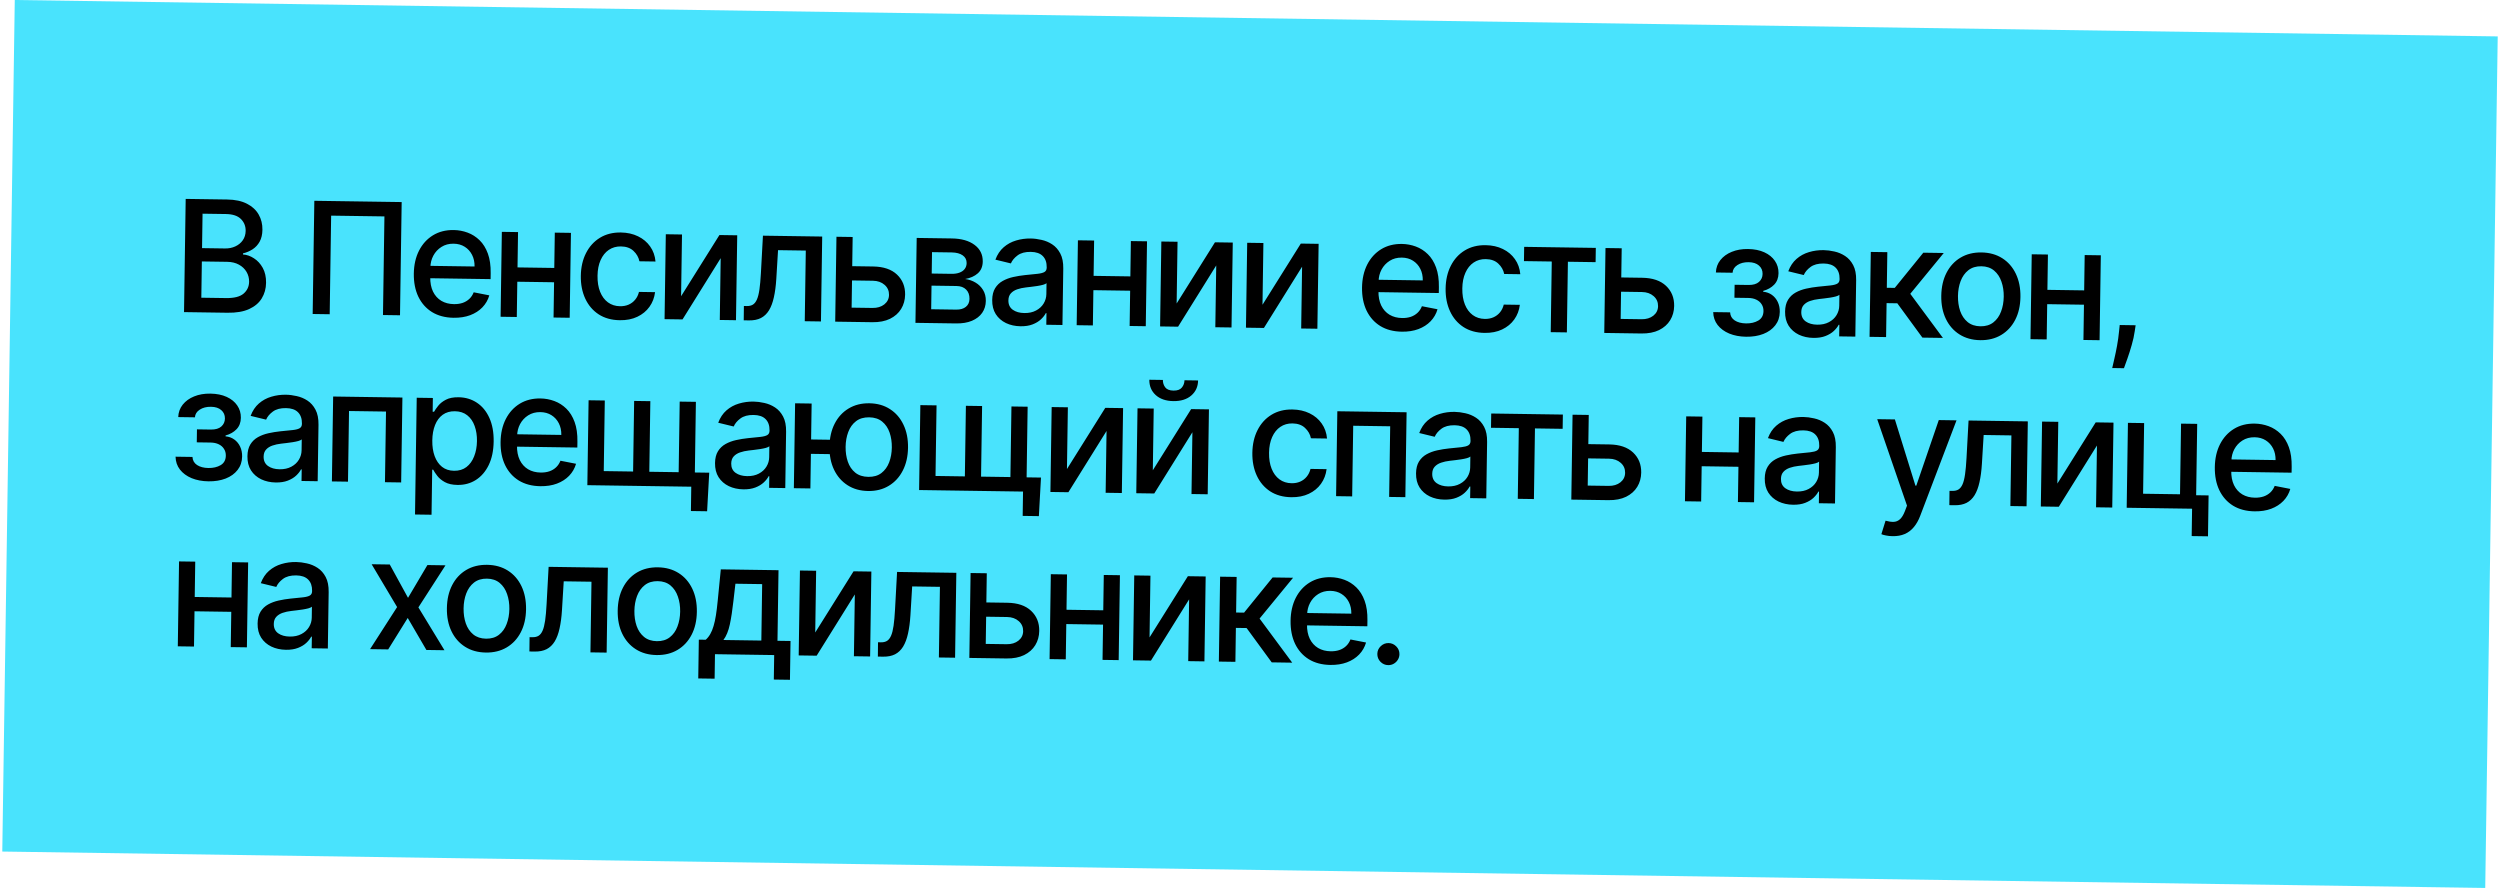 <?xml version="1.0" encoding="UTF-8"?> <svg xmlns="http://www.w3.org/2000/svg" width="359" height="128" viewBox="0 0 359 128" fill="none"> <rect x="2.121" width="356.59" height="122.296" transform="rotate(0.84 2.121 0)" fill="#49E3FD"></rect> <path d="M26.426 44.819L26.665 28.562L32.618 28.649C33.772 28.666 34.724 28.871 35.475 29.263C36.227 29.65 36.785 30.169 37.152 30.82C37.518 31.466 37.695 32.191 37.684 32.995C37.674 33.672 37.541 34.242 37.285 34.704C37.03 35.161 36.691 35.527 36.269 35.801C35.852 36.07 35.394 36.264 34.895 36.384L34.892 36.543C35.432 36.577 35.956 36.76 36.464 37.09C36.978 37.415 37.4 37.874 37.73 38.466C38.06 39.059 38.219 39.776 38.207 40.617C38.195 41.448 37.988 42.191 37.587 42.847C37.191 43.497 36.585 44.01 35.77 44.384C34.955 44.754 33.917 44.929 32.658 44.91L26.426 44.819ZM28.91 42.751L32.45 42.803C33.625 42.821 34.47 42.605 34.985 42.158C35.499 41.71 35.762 41.145 35.772 40.462C35.779 39.949 35.657 39.476 35.404 39.044C35.15 38.611 34.785 38.264 34.307 38.003C33.835 37.742 33.27 37.607 32.614 37.597L28.986 37.544L28.91 42.751ZM29.014 35.631L32.301 35.679C32.851 35.687 33.347 35.589 33.79 35.383C34.237 35.178 34.594 34.887 34.859 34.51C35.129 34.127 35.268 33.674 35.276 33.15C35.285 32.478 35.058 31.911 34.594 31.449C34.13 30.987 33.41 30.749 32.437 30.735L29.087 30.686L29.014 35.631ZM57.68 29.017L57.441 45.274L54.996 45.238L55.204 31.077L47.552 30.965L47.344 45.126L44.899 45.09L45.138 28.833L57.68 29.017ZM65.135 45.633C63.934 45.615 62.903 45.343 62.043 44.817C61.188 44.286 60.531 43.549 60.074 42.605C59.622 41.656 59.406 40.55 59.424 39.285C59.443 38.036 59.691 36.938 60.171 35.993C60.656 35.047 61.323 34.313 62.172 33.791C63.027 33.269 64.021 33.016 65.153 33.033C65.841 33.043 66.506 33.166 67.148 33.404C67.791 33.641 68.365 34.006 68.871 34.501C69.377 34.995 69.773 35.633 70.058 36.416C70.343 37.193 70.477 38.134 70.461 39.24L70.449 40.082L60.756 39.939L60.782 38.161L68.149 38.269C68.158 37.645 68.039 37.09 67.792 36.605C67.545 36.114 67.194 35.725 66.737 35.438C66.287 35.151 65.754 35.003 65.14 34.994C64.473 34.984 63.889 35.139 63.387 35.46C62.89 35.776 62.502 36.194 62.225 36.714C61.953 37.228 61.812 37.79 61.803 38.399L61.783 39.788C61.771 40.603 61.904 41.298 62.181 41.874C62.464 42.45 62.862 42.892 63.376 43.201C63.891 43.505 64.494 43.662 65.188 43.673C65.637 43.679 66.049 43.622 66.421 43.5C66.793 43.373 67.116 43.182 67.39 42.927C67.664 42.671 67.875 42.354 68.023 41.975L70.264 42.413C70.074 43.072 69.743 43.647 69.27 44.137C68.802 44.623 68.217 44.998 67.514 45.263C66.817 45.523 66.024 45.646 65.135 45.633ZM80.253 38.487L80.223 40.543L73.619 40.446L73.649 38.39L80.253 38.487ZM74.39 33.327L74.211 45.52L71.885 45.486L72.064 33.293L74.39 33.327ZM81.987 33.439L81.808 45.631L79.49 45.597L79.669 33.405L81.987 33.439ZM88.998 45.983C87.818 45.966 86.805 45.684 85.961 45.136C85.123 44.584 84.483 43.831 84.041 42.877C83.6 41.923 83.388 40.835 83.406 39.613C83.424 38.374 83.673 37.285 84.153 36.345C84.633 35.399 85.3 34.665 86.154 34.143C87.009 33.621 88.01 33.368 89.159 33.385C90.085 33.399 90.908 33.583 91.628 33.937C92.348 34.287 92.926 34.772 93.361 35.392C93.802 36.012 94.059 36.733 94.131 37.555L91.821 37.521C91.703 36.948 91.419 36.451 90.97 36.032C90.526 35.612 89.926 35.397 89.169 35.386C88.508 35.376 87.925 35.542 87.423 35.884C86.926 36.221 86.535 36.708 86.25 37.344C85.966 37.975 85.817 38.724 85.805 39.592C85.791 40.481 85.915 41.251 86.175 41.9C86.436 42.55 86.81 43.056 87.297 43.417C87.789 43.779 88.371 43.965 89.043 43.975C89.493 43.981 89.902 43.905 90.269 43.747C90.642 43.583 90.955 43.347 91.209 43.038C91.467 42.73 91.65 42.356 91.757 41.919L94.067 41.953C93.971 42.74 93.704 43.44 93.266 44.053C92.828 44.666 92.247 45.144 91.522 45.488C90.802 45.832 89.961 45.997 88.998 45.983ZM97.805 42.539L103.309 33.751L105.865 33.789L105.687 45.982L103.361 45.947L103.491 37.073L98.011 45.869L95.431 45.831L95.61 33.638L97.935 33.673L97.805 42.539ZM106.799 45.998L106.822 43.942L107.258 43.948C107.597 43.953 107.881 43.886 108.111 43.746C108.346 43.602 108.54 43.356 108.693 43.009C108.847 42.661 108.967 42.182 109.056 41.569C109.144 40.951 109.214 40.174 109.265 39.238L109.558 33.843L118.068 33.968L117.889 46.161L115.563 46.127L115.712 35.982L111.727 35.923L111.476 40.064C111.413 41.069 111.297 41.946 111.127 42.695C110.963 43.444 110.729 44.068 110.425 44.566C110.121 45.059 109.735 45.427 109.266 45.669C108.796 45.906 108.228 46.019 107.562 46.009L106.799 45.998ZM121.84 38.215L125.38 38.267C126.873 38.289 128.015 38.676 128.809 39.429C129.603 40.182 129.991 41.143 129.974 42.312C129.962 43.075 129.772 43.757 129.404 44.361C129.035 44.964 128.501 45.438 127.803 45.782C127.104 46.121 126.258 46.283 125.263 46.269L119.936 46.191L120.115 33.998L122.441 34.032L122.292 44.177L125.293 44.221C125.976 44.231 126.539 44.062 126.984 43.714C127.428 43.36 127.654 42.906 127.663 42.35C127.671 41.763 127.459 41.281 127.025 40.904C126.591 40.521 126.033 40.325 125.35 40.315L121.81 40.263L121.84 38.215ZM131.458 46.36L131.637 34.167L136.693 34.241C138.069 34.261 139.155 34.571 139.951 35.17C140.747 35.764 141.137 36.561 141.123 37.561C141.112 38.276 140.876 38.839 140.415 39.25C139.954 39.661 139.346 39.933 138.593 40.065C139.137 40.136 139.635 40.308 140.086 40.579C140.537 40.845 140.897 41.2 141.166 41.643C141.44 42.086 141.573 42.612 141.564 43.221C141.554 43.867 141.379 44.436 141.038 44.928C140.698 45.415 140.208 45.795 139.569 46.066C138.935 46.332 138.174 46.458 137.285 46.445L131.458 46.36ZM133.718 44.408L137.314 44.461C137.901 44.469 138.363 44.336 138.701 44.06C139.039 43.785 139.211 43.406 139.218 42.924C139.226 42.358 139.066 41.911 138.737 41.584C138.409 41.251 137.951 41.08 137.363 41.071L133.767 41.018L133.718 44.408ZM133.793 39.28L136.643 39.322C137.087 39.328 137.469 39.27 137.789 39.148C138.113 39.026 138.362 38.849 138.535 38.619C138.713 38.383 138.804 38.104 138.809 37.782C138.816 37.31 138.628 36.94 138.246 36.67C137.863 36.399 137.336 36.259 136.664 36.249L133.838 36.208L133.793 39.28ZM146.546 46.851C145.773 46.84 145.077 46.687 144.456 46.392C143.836 46.091 143.348 45.663 142.991 45.108C142.639 44.552 142.469 43.875 142.48 43.075C142.491 42.388 142.631 41.823 142.902 41.383C143.173 40.942 143.536 40.595 143.989 40.343C144.443 40.09 144.949 39.901 145.506 39.777C146.064 39.653 146.632 39.561 147.209 39.501C147.941 39.427 148.535 39.367 148.99 39.32C149.446 39.269 149.779 39.181 149.987 39.057C150.195 38.933 150.301 38.728 150.305 38.442L150.306 38.387C150.316 37.694 150.129 37.154 149.743 36.767C149.362 36.38 148.788 36.181 148.02 36.17C147.221 36.158 146.589 36.326 146.123 36.674C145.663 37.017 145.343 37.401 145.162 37.827L142.939 37.286C143.214 36.549 143.609 35.957 144.124 35.509C144.644 35.056 145.239 34.732 145.909 34.535C146.579 34.333 147.281 34.238 148.017 34.248C148.504 34.255 149.019 34.321 149.562 34.446C150.111 34.565 150.621 34.779 151.093 35.087C151.57 35.396 151.958 35.833 152.257 36.399C152.556 36.959 152.699 37.684 152.685 38.573L152.567 46.669L150.249 46.635L150.273 44.968L150.178 44.967C150.02 45.272 149.785 45.57 149.474 45.862C149.163 46.154 148.765 46.394 148.281 46.583C147.796 46.771 147.218 46.861 146.546 46.851ZM147.09 44.953C147.746 44.963 148.309 44.842 148.778 44.589C149.253 44.337 149.615 44.003 149.865 43.589C150.12 43.169 150.251 42.718 150.258 42.237L150.281 40.665C150.195 40.748 150.03 40.825 149.785 40.896C149.546 40.961 149.273 41.018 148.965 41.067C148.657 41.11 148.358 41.15 148.066 41.188C147.774 41.221 147.53 41.249 147.334 41.273C146.873 41.324 146.451 41.416 146.068 41.548C145.69 41.68 145.385 41.874 145.154 42.13C144.928 42.381 144.812 42.718 144.806 43.141C144.797 43.729 145.008 44.176 145.437 44.484C145.867 44.787 146.418 44.944 147.09 44.953ZM162.978 39.7L162.948 41.756L156.344 41.659L156.374 39.603L162.978 39.7ZM157.115 34.541L156.936 46.733L154.61 46.699L154.789 34.507L157.115 34.541ZM164.712 34.652L164.533 46.845L162.215 46.811L162.394 34.618L164.712 34.652ZM168.965 43.583L174.469 34.795L177.025 34.833L176.846 47.025L174.52 46.991L174.651 38.117L169.17 46.913L166.59 46.875L166.769 34.682L169.095 34.716L168.965 43.583ZM181.294 43.764L186.798 34.976L189.354 35.014L189.175 47.206L186.85 47.172L186.98 38.297L181.499 47.094L178.92 47.056L179.098 34.863L181.424 34.897L181.294 43.764ZM201.298 47.63C200.097 47.613 199.066 47.341 198.206 46.815C197.351 46.283 196.695 45.546 196.237 44.602C195.786 43.654 195.569 42.547 195.588 41.282C195.606 40.033 195.855 38.936 196.334 37.99C196.819 37.044 197.487 36.311 198.336 35.788C199.19 35.266 200.184 35.014 201.316 35.03C202.004 35.04 202.669 35.164 203.312 35.401C203.954 35.638 204.528 36.004 205.034 36.498C205.541 36.992 205.936 37.631 206.221 38.413C206.506 39.19 206.641 40.132 206.624 41.237L206.612 42.079L196.92 41.937L196.946 40.159L204.312 40.267C204.321 39.642 204.202 39.087 203.956 38.602C203.709 38.111 203.357 37.723 202.901 37.435C202.45 37.148 201.917 37 201.304 36.991C200.637 36.981 200.052 37.137 199.55 37.458C199.053 37.773 198.666 38.191 198.388 38.711C198.116 39.226 197.975 39.787 197.967 40.396L197.946 41.785C197.934 42.6 198.067 43.295 198.344 43.871C198.627 44.447 199.025 44.889 199.54 45.199C200.054 45.503 200.658 45.66 201.351 45.67C201.801 45.676 202.212 45.619 202.584 45.498C202.956 45.371 203.279 45.179 203.553 44.924C203.827 44.669 204.038 44.352 204.186 43.973L206.427 44.41C206.237 45.069 205.906 45.644 205.433 46.135C204.965 46.62 204.38 46.995 203.678 47.26C202.98 47.52 202.187 47.643 201.298 47.63ZM213.181 47.805C212.001 47.787 210.989 47.505 210.145 46.958C209.306 46.406 208.666 45.653 208.225 44.699C207.783 43.745 207.572 42.657 207.59 41.434C207.608 40.196 207.857 39.107 208.336 38.166C208.816 37.22 209.483 36.486 210.338 35.965C211.192 35.442 212.194 35.19 213.342 35.207C214.268 35.22 215.091 35.404 215.811 35.759C216.531 36.108 217.109 36.593 217.544 37.214C217.985 37.834 218.242 38.555 218.315 39.377L216.005 39.343C215.886 38.769 215.602 38.273 215.153 37.853C214.709 37.434 214.109 37.219 213.352 37.208C212.691 37.198 212.109 37.364 211.606 37.706C211.109 38.043 210.718 38.529 210.434 39.166C210.149 39.797 210 40.546 209.988 41.414C209.975 42.303 210.098 43.072 210.359 43.722C210.619 44.371 210.993 44.877 211.48 45.239C211.972 45.601 212.554 45.787 213.226 45.797C213.676 45.803 214.085 45.727 214.452 45.568C214.825 45.404 215.138 45.168 215.392 44.86C215.65 44.551 215.833 44.178 215.94 43.74L218.25 43.774C218.154 44.561 217.887 45.261 217.449 45.874C217.011 46.487 216.43 46.966 215.705 47.31C214.986 47.654 214.144 47.819 213.181 47.805ZM218.84 37.495L218.87 35.447L229.158 35.597L229.128 37.645L225.151 37.587L225.002 47.732L222.684 47.698L222.833 37.553L218.84 37.495ZM232.275 39.835L235.815 39.887C237.308 39.909 238.451 40.296 239.244 41.049C240.038 41.802 240.426 42.763 240.409 43.932C240.397 44.694 240.207 45.377 239.839 45.98C239.47 46.584 238.936 47.058 238.238 47.402C237.539 47.741 236.693 47.903 235.698 47.889L230.372 47.811L230.55 35.618L232.876 35.652L232.727 45.797L235.728 45.841C236.411 45.851 236.974 45.682 237.419 45.334C237.863 44.98 238.089 44.526 238.098 43.97C238.106 43.383 237.894 42.9 237.46 42.523C237.026 42.141 236.468 41.945 235.785 41.935L232.245 41.883L232.275 39.835ZM246.016 44.817L248.445 44.852C248.47 45.35 248.689 45.737 249.103 46.013C249.522 46.289 250.068 46.432 250.74 46.442C251.423 46.452 252.007 46.315 252.493 46.031C252.979 45.742 253.226 45.288 253.236 44.668C253.241 44.298 253.153 43.974 252.972 43.696C252.796 43.413 252.543 43.192 252.211 43.034C251.886 42.875 251.498 42.793 251.048 42.786L249.063 42.757L249.091 40.892L251.075 40.921C251.747 40.931 252.252 40.785 252.59 40.483C252.928 40.181 253.101 39.799 253.107 39.339C253.115 38.842 252.94 38.439 252.585 38.132C252.235 37.82 251.742 37.66 251.107 37.65C250.462 37.641 249.923 37.778 249.49 38.063C249.057 38.343 248.826 38.71 248.799 39.165L246.401 39.13C246.427 38.447 246.642 37.852 247.047 37.345C247.457 36.832 248.002 36.438 248.684 36.162C249.371 35.881 250.148 35.746 251.016 35.759C251.921 35.773 252.702 35.93 253.359 36.23C254.017 36.531 254.521 36.941 254.874 37.459C255.231 37.978 255.405 38.571 255.395 39.238C255.386 39.91 255.176 40.457 254.768 40.88C254.365 41.297 253.842 41.594 253.199 41.77L253.197 41.897C253.667 41.935 254.083 42.085 254.445 42.344C254.806 42.603 255.087 42.944 255.287 43.365C255.487 43.786 255.584 44.261 255.576 44.79C255.565 45.536 255.349 46.179 254.928 46.718C254.513 47.257 253.94 47.669 253.211 47.955C252.487 48.236 251.662 48.369 250.736 48.355C249.836 48.342 249.031 48.19 248.321 47.899C247.616 47.603 247.058 47.193 246.648 46.668C246.243 46.143 246.032 45.526 246.016 44.817ZM260.404 48.521C259.631 48.51 258.935 48.357 258.314 48.062C257.694 47.761 257.206 47.334 256.848 46.778C256.497 46.222 256.327 45.545 256.338 44.746C256.348 44.058 256.489 43.493 256.76 43.053C257.031 42.612 257.394 42.265 257.847 42.013C258.301 41.76 258.807 41.572 259.364 41.447C259.922 41.323 260.489 41.231 261.067 41.171C261.799 41.097 262.393 41.037 262.848 40.99C263.304 40.939 263.637 40.851 263.845 40.727C264.053 40.603 264.159 40.398 264.163 40.112L264.164 40.057C264.174 39.364 263.987 38.824 263.6 38.437C263.22 38.05 262.646 37.851 261.878 37.84C261.079 37.828 260.447 37.996 259.981 38.344C259.521 38.687 259.201 39.071 259.02 39.497L256.796 38.956C257.072 38.219 257.467 37.627 257.982 37.179C258.502 36.727 259.097 36.402 259.767 36.205C260.436 36.003 261.139 35.908 261.875 35.919C262.362 35.926 262.877 35.992 263.42 36.116C263.969 36.235 264.479 36.449 264.951 36.758C265.428 37.066 265.816 37.503 266.115 38.069C266.414 38.629 266.556 39.354 266.543 40.243L266.425 48.339L264.107 48.305L264.131 46.639L264.036 46.637C263.878 46.942 263.643 47.24 263.332 47.532C263.021 47.824 262.623 48.064 262.139 48.253C261.654 48.441 261.076 48.531 260.404 48.521ZM260.948 46.623C261.604 46.633 262.167 46.512 262.636 46.259C263.111 46.007 263.473 45.673 263.723 45.259C263.978 44.839 264.109 44.389 264.116 43.907L264.139 42.335C264.053 42.419 263.888 42.496 263.643 42.566C263.404 42.632 263.131 42.688 262.823 42.737C262.515 42.78 262.216 42.821 261.924 42.859C261.632 42.891 261.388 42.919 261.192 42.943C260.731 42.995 260.309 43.086 259.926 43.218C259.548 43.35 259.243 43.544 259.012 43.8C258.786 44.051 258.67 44.388 258.664 44.812C258.655 45.399 258.866 45.847 259.295 46.155C259.725 46.457 260.276 46.614 260.948 46.623ZM268.468 48.369L268.647 36.177L271.021 36.212L270.946 41.324L272.089 41.34L276.188 36.287L279.125 36.33L274.315 42.191L279.002 48.524L276.057 48.481L272.453 43.553L270.913 43.53L270.842 48.404L268.468 48.369ZM284.358 48.849C283.215 48.832 282.221 48.555 281.377 48.019C280.533 47.483 279.882 46.74 279.425 45.791C278.968 44.842 278.748 43.738 278.767 42.478C278.785 41.214 279.037 40.111 279.522 39.171C280.007 38.23 280.679 37.504 281.539 36.993C282.398 36.482 283.4 36.234 284.543 36.251C285.686 36.268 286.68 36.544 287.524 37.081C288.368 37.617 289.019 38.362 289.476 39.317C289.933 40.271 290.152 41.38 290.134 42.645C290.115 43.905 289.864 45.002 289.379 45.937C288.894 46.872 288.222 47.595 287.362 48.107C286.503 48.618 285.501 48.865 284.358 48.849ZM284.395 46.856C285.136 46.867 285.753 46.68 286.246 46.296C286.738 45.911 287.106 45.395 287.348 44.748C287.596 44.101 287.725 43.385 287.737 42.602C287.748 41.824 287.64 41.108 287.411 40.453C287.188 39.794 286.836 39.262 286.355 38.858C285.874 38.454 285.263 38.246 284.522 38.236C283.776 38.225 283.153 38.414 282.656 38.804C282.163 39.194 281.793 39.715 281.545 40.367C281.302 41.015 281.176 41.728 281.164 42.506C281.153 43.289 281.259 44.008 281.482 44.662C281.71 45.316 282.065 45.843 282.546 46.242C283.033 46.641 283.649 46.845 284.395 46.856ZM299.945 41.709L299.915 43.765L293.31 43.668L293.34 41.612L299.945 41.709ZM294.082 36.55L293.903 48.742L291.577 48.708L291.756 36.516L294.082 36.55ZM301.678 36.661L301.499 48.854L299.182 48.82L299.36 36.627L301.678 36.661ZM306.677 46.707L306.546 47.57C306.457 48.204 306.312 48.864 306.112 49.549C305.916 50.239 305.714 50.88 305.504 51.469C305.299 52.059 305.131 52.528 304.999 52.875L303.316 52.85C303.39 52.523 303.492 52.08 303.621 51.521C303.751 50.967 303.88 50.347 304.006 49.661C304.133 48.975 304.23 48.275 304.299 47.561L304.391 46.673L306.677 46.707ZM25.209 65.58L27.638 65.616C27.662 66.114 27.881 66.501 28.296 66.777C28.715 67.053 29.261 67.196 29.933 67.206C30.615 67.216 31.2 67.079 31.686 66.795C32.172 66.505 32.419 66.051 32.428 65.432C32.434 65.062 32.346 64.737 32.164 64.46C31.989 64.176 31.735 63.956 31.404 63.797C31.078 63.639 30.69 63.557 30.241 63.55L28.256 63.521L28.283 61.655L30.268 61.684C30.94 61.694 31.445 61.548 31.783 61.246C32.121 60.944 32.293 60.563 32.3 60.103C32.307 59.605 32.133 59.203 31.778 58.896C31.427 58.584 30.935 58.423 30.3 58.414C29.654 58.404 29.115 58.542 28.682 58.827C28.249 59.106 28.019 59.473 27.991 59.928L25.594 59.893C25.62 59.211 25.835 58.616 26.239 58.108C26.649 57.596 27.195 57.201 27.876 56.925C28.563 56.644 29.341 56.51 30.209 56.523C31.113 56.536 31.895 56.693 32.552 56.994C33.209 57.295 33.714 57.704 34.066 58.223C34.424 58.742 34.598 59.334 34.588 60.001C34.578 60.673 34.369 61.221 33.96 61.643C33.557 62.061 33.034 62.358 32.391 62.533L32.389 62.66C32.86 62.699 33.276 62.848 33.637 63.108C33.999 63.367 34.279 63.707 34.48 64.128C34.68 64.549 34.776 65.025 34.769 65.554C34.758 66.3 34.542 66.942 34.121 67.481C33.705 68.021 33.133 68.433 32.404 68.719C31.68 68.999 30.855 69.133 29.928 69.119C29.029 69.106 28.224 68.954 27.514 68.663C26.809 68.367 26.251 67.956 25.84 67.431C25.435 66.907 25.225 66.29 25.209 65.58ZM39.596 69.285C38.824 69.273 38.127 69.12 37.507 68.825C36.887 68.525 36.398 68.097 36.041 67.541C35.689 66.986 35.519 66.308 35.531 65.509C35.541 64.821 35.682 64.257 35.953 63.816C36.224 63.376 36.586 63.029 37.04 62.776C37.493 62.524 37.999 62.335 38.557 62.211C39.114 62.087 39.682 61.995 40.26 61.934C40.991 61.86 41.585 61.8 42.041 61.754C42.497 61.703 42.829 61.615 43.037 61.491C43.245 61.367 43.352 61.162 43.356 60.876L43.357 60.821C43.367 60.127 43.179 59.587 42.793 59.2C42.412 58.814 41.838 58.615 41.071 58.604C40.272 58.592 39.639 58.76 39.174 59.108C38.714 59.45 38.393 59.835 38.212 60.261L35.989 59.72C36.264 58.983 36.66 58.391 37.174 57.943C37.694 57.49 38.289 57.165 38.959 56.969C39.629 56.767 40.332 56.671 41.067 56.682C41.554 56.689 42.069 56.755 42.613 56.88C43.161 56.999 43.672 57.213 44.144 57.521C44.621 57.83 45.009 58.267 45.307 58.833C45.606 59.393 45.749 60.117 45.736 61.006L45.617 69.103L43.299 69.069L43.324 67.402L43.228 67.401C43.071 67.705 42.836 68.004 42.525 68.296C42.213 68.587 41.816 68.828 41.331 69.016C40.847 69.205 40.268 69.294 39.596 69.285ZM40.14 67.387C40.796 67.397 41.359 67.275 41.829 67.023C42.303 66.77 42.666 66.437 42.915 66.022C43.17 65.603 43.301 65.152 43.308 64.671L43.331 63.099C43.245 63.182 43.08 63.259 42.836 63.33C42.596 63.395 42.323 63.452 42.015 63.5C41.708 63.544 41.408 63.584 41.116 63.622C40.825 63.655 40.581 63.683 40.385 63.707C39.923 63.758 39.501 63.85 39.118 63.982C38.74 64.114 38.436 64.308 38.205 64.564C37.979 64.815 37.862 65.152 37.856 65.575C37.848 66.163 38.058 66.61 38.488 66.918C38.917 67.221 39.468 67.377 40.14 67.387ZM47.661 69.133L47.84 56.94L57.786 57.086L57.607 69.279L55.281 69.245L55.43 59.1L50.12 59.022L49.971 69.167L47.661 69.133ZM59.596 73.881L59.842 57.116L62.159 57.15L62.13 59.127L62.329 59.13C62.47 58.878 62.673 58.587 62.937 58.257C63.201 57.928 63.565 57.642 64.029 57.4C64.494 57.153 65.104 57.035 65.861 57.046C66.845 57.06 67.72 57.322 68.485 57.831C69.251 58.34 69.846 59.065 70.272 60.008C70.702 60.952 70.908 62.082 70.889 63.4C70.869 64.718 70.633 65.844 70.18 66.78C69.727 67.71 69.113 68.424 68.338 68.92C67.564 69.412 66.684 69.65 65.7 69.636C64.959 69.625 64.355 69.492 63.888 69.236C63.426 68.981 63.065 68.684 62.805 68.347C62.545 68.01 62.346 67.71 62.207 67.449L62.064 67.447L61.969 73.916L59.596 73.881ZM62.078 63.247C62.065 64.104 62.179 64.857 62.418 65.507C62.657 66.156 63.01 66.667 63.475 67.039C63.941 67.405 64.515 67.594 65.198 67.604C65.907 67.614 66.502 67.435 66.984 67.066C67.466 66.692 67.834 66.182 68.086 65.534C68.345 64.887 68.48 64.156 68.492 63.341C68.504 62.536 68.392 61.812 68.158 61.169C67.93 60.525 67.577 60.014 67.101 59.636C66.63 59.259 66.038 59.065 65.323 59.055C64.635 59.045 64.05 59.213 63.569 59.561C63.093 59.908 62.728 60.398 62.476 61.03C62.223 61.661 62.09 62.4 62.078 63.247ZM77.593 69.818C76.391 69.801 75.36 69.529 74.5 69.003C73.645 68.471 72.989 67.734 72.532 66.79C72.08 65.842 71.863 64.735 71.882 63.47C71.9 62.221 72.149 61.124 72.629 60.178C73.114 59.232 73.781 58.498 74.63 57.976C75.485 57.454 76.478 57.202 77.611 57.218C78.299 57.228 78.964 57.352 79.606 57.589C80.248 57.826 80.823 58.192 81.329 58.686C81.835 59.18 82.23 59.819 82.515 60.601C82.8 61.378 82.935 62.319 82.918 63.425L82.906 64.267L73.214 64.125L73.24 62.347L80.606 62.455C80.616 61.83 80.497 61.275 80.25 60.79C80.003 60.3 79.651 59.911 79.195 59.623C78.744 59.336 78.212 59.188 77.598 59.179C76.931 59.169 76.346 59.325 75.844 59.646C75.347 59.961 74.96 60.379 74.682 60.899C74.41 61.414 74.27 61.975 74.261 62.584L74.24 63.973C74.228 64.788 74.361 65.483 74.638 66.059C74.921 66.635 75.32 67.078 75.834 67.387C76.348 67.691 76.952 67.848 77.645 67.858C78.095 67.865 78.506 67.807 78.878 67.685C79.251 67.559 79.574 67.368 79.847 67.112C80.121 66.857 80.332 66.54 80.481 66.161L82.721 66.599C82.531 67.257 82.2 67.832 81.727 68.323C81.26 68.808 80.674 69.183 79.972 69.448C79.275 69.708 78.482 69.831 77.593 69.818ZM101.845 67.879L101.541 73.417L99.215 73.383L99.266 69.89L97.75 69.868L97.78 67.82L101.845 67.879ZM84.522 57.478L86.848 57.513L86.699 67.649L90.914 67.711L91.063 57.574L93.389 57.608L93.24 67.745L97.455 67.807L97.604 57.67L99.93 57.704L99.751 69.897L84.343 69.671L84.522 57.478ZM106.744 70.27C105.971 70.258 105.275 70.105 104.654 69.81C104.034 69.51 103.545 69.082 103.188 68.526C102.837 67.971 102.667 67.293 102.678 66.494C102.688 65.806 102.829 65.242 103.1 64.801C103.371 64.361 103.734 64.014 104.187 63.761C104.641 63.509 105.146 63.32 105.704 63.196C106.262 63.072 106.829 62.98 107.407 62.919C108.139 62.845 108.732 62.785 109.188 62.739C109.644 62.688 109.976 62.6 110.185 62.476C110.393 62.352 110.499 62.147 110.503 61.861L110.504 61.806C110.514 61.112 110.326 60.572 109.94 60.185C109.56 59.799 108.986 59.6 108.218 59.589C107.419 59.577 106.787 59.745 106.321 60.093C105.861 60.435 105.54 60.82 105.359 61.246L103.136 60.705C103.412 59.968 103.807 59.376 104.322 58.928C104.842 58.475 105.437 58.15 106.106 57.954C106.776 57.752 107.479 57.656 108.215 57.667C108.702 57.674 109.217 57.74 109.76 57.864C110.309 57.984 110.819 58.198 111.291 58.506C111.768 58.815 112.156 59.252 112.455 59.818C112.753 60.378 112.896 61.102 112.883 61.991L112.765 70.088L110.447 70.054L110.471 68.387L110.376 68.386C110.218 68.69 109.983 68.989 109.672 69.281C109.361 69.572 108.963 69.813 108.478 70.001C107.994 70.19 107.416 70.279 106.744 70.27ZM107.287 68.372C107.944 68.382 108.507 68.26 108.976 68.008C109.451 67.755 109.813 67.422 110.063 67.007C110.318 66.588 110.449 66.137 110.456 65.656L110.479 64.084C110.393 64.167 110.228 64.244 109.983 64.315C109.744 64.38 109.47 64.437 109.163 64.485C108.855 64.528 108.555 64.569 108.264 64.607C107.972 64.64 107.728 64.668 107.532 64.692C107.071 64.743 106.649 64.835 106.266 64.967C105.888 65.099 105.583 65.293 105.352 65.549C105.126 65.8 105.01 66.137 105.004 66.56C104.995 67.147 105.205 67.595 105.635 67.903C106.065 68.206 106.615 68.362 107.287 68.372ZM121.047 63.175L121.017 65.239L114.516 65.144L114.546 63.08L121.047 63.175ZM116.551 57.948L116.372 70.141L113.998 70.106L114.177 57.913L116.551 57.948ZM124.656 70.509C123.523 70.492 122.537 70.213 121.698 69.671C120.859 69.13 120.214 68.384 119.762 67.436C119.31 66.481 119.094 65.38 119.112 64.131C119.13 62.872 119.379 61.774 119.859 60.839C120.339 59.899 121.006 59.173 121.86 58.661C122.714 58.145 123.708 57.894 124.84 57.911C125.978 57.928 126.964 58.207 127.798 58.748C128.637 59.285 129.282 60.03 129.734 60.984C130.191 61.933 130.41 63.037 130.392 64.297C130.373 65.546 130.122 66.64 129.637 67.581C129.157 68.516 128.491 69.242 127.636 69.758C126.787 70.275 125.793 70.525 124.656 70.509ZM124.685 68.477C125.453 68.488 126.083 68.304 126.575 67.925C127.073 67.54 127.443 67.027 127.686 66.385C127.928 65.743 128.055 65.035 128.066 64.262C128.077 63.484 127.971 62.771 127.748 62.122C127.525 61.468 127.17 60.941 126.683 60.542C126.202 60.144 125.578 59.938 124.811 59.927C124.049 59.916 123.419 60.103 122.921 60.487C122.423 60.871 122.053 61.387 121.81 62.035C121.568 62.677 121.441 63.387 121.43 64.165C121.419 64.938 121.525 65.649 121.748 66.298C121.971 66.947 122.326 67.471 122.813 67.869C123.299 68.263 123.923 68.465 124.685 68.477ZM149.485 68.578L149.182 74.116L146.856 74.082L146.907 70.589L145.391 70.567L145.421 68.519L149.485 68.578ZM132.162 58.177L134.488 58.211L134.34 68.348L138.555 68.41L138.703 58.273L141.029 58.307L140.88 68.444L145.095 68.506L145.244 58.369L147.57 58.403L147.391 70.596L131.984 70.37L132.162 58.177ZM153.214 67.355L158.719 58.567L161.275 58.604L161.096 70.797L158.77 70.763L158.9 61.888L153.42 70.684L150.84 70.647L151.019 58.454L153.345 58.488L153.214 67.355ZM165.544 67.535L171.048 58.748L173.604 58.785L173.425 70.978L171.099 70.944L171.229 62.069L165.749 70.865L163.169 70.827L163.348 58.635L165.674 58.669L165.544 67.535ZM170.092 54.605L172.045 54.634C172.032 55.528 171.704 56.251 171.06 56.803C170.423 57.349 169.566 57.614 168.492 57.599C167.423 57.583 166.578 57.293 165.956 56.728C165.335 56.157 165.031 55.425 165.044 54.531L166.989 54.559C166.983 54.956 167.094 55.31 167.322 55.62C167.551 55.925 167.948 56.082 168.514 56.09C169.07 56.099 169.469 55.953 169.712 55.655C169.959 55.357 170.086 55.007 170.092 54.605ZM185.429 71.4C184.249 71.383 183.236 71.101 182.392 70.554C181.554 70.001 180.913 69.248 180.472 68.294C180.031 67.34 179.819 66.252 179.837 65.03C179.856 63.791 180.104 62.702 180.584 61.762C181.064 60.816 181.731 60.082 182.585 59.56C183.44 59.038 184.441 58.785 185.59 58.802C186.516 58.816 187.339 59 188.059 59.354C188.779 59.704 189.357 60.189 189.792 60.809C190.233 61.429 190.49 62.15 190.562 62.972L188.252 62.938C188.134 62.365 187.85 61.868 187.401 61.449C186.957 61.029 186.357 60.814 185.6 60.803C184.939 60.793 184.357 60.959 183.854 61.301C183.357 61.638 182.966 62.125 182.681 62.761C182.397 63.392 182.248 64.141 182.235 65.009C182.222 65.898 182.346 66.668 182.607 67.317C182.867 67.967 183.241 68.473 183.728 68.834C184.22 69.196 184.802 69.382 185.474 69.392C185.924 69.399 186.333 69.323 186.7 69.164C187.073 69 187.386 68.764 187.639 68.455C187.898 68.147 188.081 67.773 188.188 67.336L190.498 67.37C190.402 68.157 190.135 68.857 189.697 69.47C189.259 70.083 188.678 70.561 187.953 70.905C187.233 71.249 186.392 71.414 185.429 71.4ZM191.862 71.248L192.041 59.056L201.987 59.201L201.808 71.394L199.482 71.36L199.631 61.215L194.32 61.137L194.172 71.282L191.862 71.248ZM207.408 71.746C206.635 71.735 205.939 71.582 205.319 71.287C204.698 70.987 204.21 70.559 203.853 70.003C203.501 69.447 203.331 68.77 203.343 67.971C203.353 67.283 203.493 66.719 203.764 66.278C204.035 65.837 204.398 65.491 204.851 65.238C205.305 64.985 205.811 64.797 206.368 64.673C206.926 64.549 207.494 64.456 208.071 64.396C208.803 64.322 209.397 64.262 209.853 64.216C210.309 64.164 210.641 64.076 210.849 63.952C211.057 63.828 211.163 63.623 211.168 63.338L211.168 63.282C211.179 62.589 210.991 62.049 210.605 61.662C210.224 61.275 209.65 61.077 208.883 61.065C208.083 61.053 207.451 61.221 206.985 61.569C206.525 61.912 206.205 62.296 206.024 62.722L203.801 62.182C204.076 61.445 204.471 60.852 204.986 60.405C205.506 59.952 206.101 59.627 206.771 59.43C207.441 59.228 208.143 59.133 208.879 59.144C209.366 59.151 209.881 59.217 210.424 59.341C210.973 59.46 211.483 59.674 211.955 59.983C212.432 60.292 212.82 60.729 213.119 61.294C213.418 61.854 213.561 62.579 213.548 63.468L213.429 71.565L211.111 71.531L211.135 69.864L211.04 69.862C210.882 70.167 210.647 70.465 210.336 70.757C210.025 71.049 209.627 71.289 209.143 71.478C208.658 71.667 208.08 71.756 207.408 71.746ZM207.952 69.849C208.608 69.858 209.171 69.737 209.64 69.484C210.115 69.232 210.477 68.899 210.727 68.484C210.982 68.064 211.113 67.614 211.12 67.132L211.143 65.561C211.057 65.644 210.892 65.721 210.647 65.791C210.408 65.857 210.135 65.914 209.827 65.962C209.519 66.005 209.22 66.046 208.928 66.084C208.636 66.117 208.392 66.145 208.196 66.168C207.735 66.22 207.313 66.311 206.93 66.444C206.552 66.576 206.248 66.77 206.016 67.026C205.79 67.276 205.674 67.613 205.668 68.037C205.659 68.624 205.87 69.072 206.299 69.38C206.729 69.683 207.28 69.839 207.952 69.849ZM214.109 61.428L214.139 59.38L224.427 59.531L224.397 61.579L220.42 61.52L220.271 71.665L217.953 71.631L218.102 61.486L214.109 61.428ZM227.544 63.769L231.084 63.82C232.577 63.842 233.72 64.23 234.513 64.982C235.307 65.735 235.695 66.696 235.678 67.866C235.666 68.628 235.476 69.31 235.108 69.914C234.739 70.517 234.205 70.991 233.507 71.335C232.808 71.674 231.962 71.837 230.967 71.822L225.641 71.744L225.819 59.551L228.145 59.585L227.996 69.73L230.997 69.774C231.68 69.784 232.243 69.615 232.688 69.267C233.132 68.913 233.358 68.459 233.367 67.903C233.375 67.316 233.163 66.834 232.729 66.457C232.295 66.075 231.737 65.878 231.054 65.868L227.514 65.817L227.544 63.769ZM250.328 64.984L250.298 67.04L243.694 66.943L243.724 64.887L250.328 64.984ZM244.465 59.825L244.286 72.017L241.96 71.983L242.139 59.79L244.465 59.825ZM252.062 59.936L251.883 72.129L249.565 72.095L249.744 59.902L252.062 59.936ZM257.485 72.481C256.712 72.469 256.015 72.316 255.395 72.021C254.775 71.721 254.286 71.293 253.929 70.737C253.578 70.182 253.408 69.504 253.419 68.705C253.429 68.017 253.57 67.453 253.841 67.013C254.112 66.572 254.475 66.225 254.928 65.972C255.382 65.72 255.887 65.531 256.445 65.407C257.003 65.283 257.57 65.191 258.148 65.13C258.88 65.056 259.473 64.996 259.929 64.95C260.385 64.899 260.717 64.811 260.926 64.687C261.134 64.563 261.24 64.358 261.244 64.072L261.245 64.017C261.255 63.324 261.067 62.783 260.681 62.397C260.301 62.01 259.727 61.811 258.959 61.8C258.16 61.788 257.528 61.956 257.062 62.304C256.602 62.647 256.281 63.031 256.1 63.457L253.877 62.916C254.153 62.179 254.548 61.587 255.063 61.139C255.583 60.686 256.178 60.362 256.847 60.165C257.517 59.963 258.22 59.867 258.956 59.878C259.443 59.886 259.958 59.951 260.501 60.076C261.05 60.195 261.56 60.409 262.032 60.717C262.509 61.026 262.897 61.463 263.196 62.029C263.494 62.589 263.637 63.313 263.624 64.203L263.506 72.299L261.188 72.265L261.212 70.598L261.117 70.597C260.959 70.901 260.724 71.2 260.413 71.492C260.102 71.784 259.704 72.024 259.219 72.213C258.735 72.401 258.157 72.491 257.485 72.481ZM258.028 70.583C258.685 70.593 259.248 70.472 259.717 70.219C260.192 69.967 260.554 69.633 260.804 69.219C261.058 68.799 261.189 68.348 261.197 67.867L261.22 66.295C261.134 66.379 260.968 66.455 260.724 66.526C260.485 66.591 260.211 66.648 259.904 66.697C259.596 66.74 259.296 66.78 259.005 66.818C258.713 66.851 258.469 66.879 258.273 66.903C257.812 66.954 257.39 67.046 257.007 67.178C256.629 67.31 256.324 67.504 256.093 67.76C255.867 68.011 255.751 68.348 255.745 68.771C255.736 69.359 255.946 69.806 256.376 70.114C256.806 70.417 257.356 70.573 258.028 70.583ZM271.78 76.994C271.426 76.989 271.104 76.955 270.813 76.892C270.523 76.835 270.307 76.774 270.165 76.708L270.765 74.772C271.197 74.894 271.583 74.95 271.922 74.939C272.261 74.929 272.562 74.806 272.824 74.572C273.092 74.337 273.331 73.952 273.54 73.415L273.846 72.61L269.566 60.193L272.106 60.23L275.055 69.737L275.182 69.739L278.409 60.322L280.957 60.36L275.729 74.106C275.487 74.738 275.183 75.271 274.816 75.704C274.45 76.144 274.017 76.471 273.516 76.686C273.015 76.901 272.437 77.004 271.78 76.994ZM279.926 72.54L279.948 70.484L280.385 70.49C280.724 70.495 281.008 70.428 281.237 70.289C281.472 70.144 281.667 69.898 281.82 69.551C281.973 69.204 282.094 68.724 282.182 68.111C282.271 67.493 282.34 66.716 282.391 65.78L282.685 60.385L291.194 60.51L291.015 72.703L288.69 72.669L288.838 62.524L284.853 62.465L284.602 66.606C284.54 67.611 284.424 68.488 284.254 69.237C284.089 69.986 283.855 70.61 283.552 71.109C283.248 71.602 282.861 71.969 282.392 72.211C281.923 72.448 281.355 72.561 280.688 72.551L279.926 72.54ZM295.438 69.441L300.942 60.653L303.498 60.691L303.319 72.883L300.993 72.849L301.123 63.974L295.643 72.771L293.063 72.733L293.242 60.54L295.568 60.574L295.438 69.441ZM315.517 60.867L315.367 71.115L317.153 71.141L317.067 77.015L314.725 76.981L314.783 73.051L305.392 72.914L305.571 60.721L307.897 60.755L307.748 70.9L313.051 70.978L313.199 60.833L315.517 60.867ZM323.759 73.429C322.557 73.412 321.527 73.14 320.666 72.614C319.811 72.082 319.155 71.345 318.698 70.401C318.246 69.453 318.029 68.346 318.048 67.081C318.066 65.832 318.315 64.735 318.795 63.789C319.28 62.843 319.947 62.109 320.796 61.587C321.651 61.065 322.644 60.812 323.777 60.829C324.465 60.839 325.13 60.963 325.772 61.2C326.414 61.437 326.989 61.803 327.495 62.297C328.001 62.791 328.397 63.43 328.682 64.212C328.967 64.989 329.101 65.93 329.085 67.037L329.072 67.878L319.38 67.736L319.406 65.958L326.773 66.066C326.782 65.441 326.663 64.886 326.416 64.401C326.169 63.91 325.817 63.522 325.361 63.234C324.91 62.947 324.378 62.799 323.764 62.79C323.097 62.78 322.513 62.936 322.01 63.257C321.513 63.572 321.126 63.99 320.849 64.51C320.576 65.025 320.436 65.586 320.427 66.195L320.407 67.584C320.395 68.399 320.527 69.094 320.805 69.67C321.087 70.246 321.486 70.688 322 70.998C322.514 71.302 323.118 71.459 323.811 71.469C324.261 71.475 324.672 71.418 325.044 71.296C325.417 71.169 325.74 70.978 326.014 70.723C326.287 70.468 326.498 70.151 326.647 69.772L328.887 70.209C328.698 70.868 328.366 71.443 327.893 71.934C327.426 72.419 326.841 72.794 326.138 73.059C325.441 73.319 324.648 73.442 323.759 73.429ZM33.9 85.812L33.87 87.868L27.265 87.771L27.295 85.715L33.9 85.812ZM28.036 80.652L27.858 92.845L25.532 92.811L25.711 80.618L28.036 80.652ZM35.633 80.764L35.454 92.957L33.136 92.923L33.315 80.73L35.633 80.764ZM41.056 93.309C40.283 93.297 39.587 93.144 38.967 92.849C38.346 92.549 37.858 92.121 37.501 91.565C37.149 91.01 36.979 90.332 36.991 89.533C37.001 88.845 37.142 88.281 37.413 87.84C37.684 87.4 38.046 87.053 38.5 86.8C38.953 86.548 39.459 86.359 40.017 86.235C40.574 86.111 41.142 86.019 41.72 85.958C42.451 85.884 43.045 85.824 43.501 85.778C43.957 85.727 44.289 85.639 44.497 85.515C44.705 85.391 44.812 85.186 44.816 84.9L44.817 84.845C44.827 84.151 44.639 83.611 44.253 83.225C43.872 82.838 43.298 82.639 42.531 82.628C41.732 82.616 41.099 82.784 40.634 83.132C40.173 83.474 39.853 83.859 39.672 84.285L37.449 83.744C37.724 83.007 38.119 82.415 38.634 81.967C39.154 81.514 39.749 81.189 40.419 80.993C41.089 80.791 41.792 80.695 42.527 80.706C43.014 80.713 43.529 80.779 44.072 80.903C44.621 81.023 45.132 81.237 45.603 81.545C46.081 81.854 46.468 82.291 46.767 82.856C47.066 83.417 47.209 84.141 47.196 85.03L47.077 93.127L44.759 93.093L44.784 91.426L44.688 91.425C44.53 91.729 44.296 92.028 43.984 92.32C43.673 92.611 43.275 92.852 42.791 93.04C42.306 93.229 41.728 93.319 41.056 93.309ZM41.6 91.411C42.256 91.421 42.819 91.299 43.288 91.047C43.763 90.794 44.126 90.461 44.375 90.046C44.63 89.627 44.761 89.176 44.768 88.695L44.791 87.123C44.705 87.206 44.54 87.283 44.295 87.354C44.056 87.419 43.783 87.476 43.475 87.524C43.168 87.567 42.868 87.608 42.576 87.646C42.285 87.679 42.041 87.707 41.844 87.731C41.383 87.782 40.961 87.874 40.578 88.006C40.2 88.138 39.896 88.332 39.664 88.588C39.438 88.839 39.322 89.176 39.316 89.599C39.307 90.187 39.518 90.634 39.947 90.942C40.377 91.245 40.928 91.401 41.6 91.411ZM55.971 81.062L58.592 85.849L61.377 81.141L63.972 81.18L60.081 87.22L63.825 93.373L61.23 93.335L58.55 88.738L55.745 93.254L53.141 93.216L57.025 87.175L53.367 81.024L55.971 81.062ZM69.765 93.706C68.622 93.689 67.628 93.413 66.784 92.876C65.939 92.34 65.289 91.597 64.832 90.648C64.374 89.699 64.155 88.595 64.174 87.336C64.192 86.071 64.444 84.968 64.929 84.028C65.414 83.088 66.086 82.362 66.946 81.85C67.805 81.339 68.807 81.092 69.95 81.108C71.093 81.125 72.087 81.402 72.931 81.938C73.775 82.475 74.426 83.22 74.883 84.174C75.34 85.128 75.559 86.238 75.541 87.502C75.522 88.762 75.271 89.859 74.786 90.794C74.301 91.729 73.629 92.453 72.769 92.964C71.909 93.475 70.908 93.723 69.765 93.706ZM69.802 91.714C70.543 91.725 71.16 91.538 71.652 91.153C72.145 90.769 72.512 90.253 72.755 89.605C73.002 88.958 73.132 88.243 73.144 87.459C73.155 86.681 73.046 85.965 72.818 85.311C72.595 84.651 72.242 84.119 71.761 83.715C71.28 83.311 70.669 83.104 69.928 83.093C69.182 83.082 68.56 83.271 68.062 83.661C67.57 84.051 67.199 84.572 66.952 85.225C66.709 85.872 66.582 86.585 66.571 87.363C66.559 88.146 66.665 88.865 66.889 89.519C67.117 90.174 67.472 90.7 67.953 91.099C68.44 91.498 69.056 91.703 69.802 91.714ZM76.023 93.552L76.046 91.496L76.482 91.502C76.821 91.507 77.105 91.44 77.335 91.3C77.57 91.155 77.764 90.909 77.917 90.562C78.07 90.215 78.191 89.735 78.28 89.123C78.368 88.505 78.438 87.728 78.488 86.791L78.782 81.397L87.291 81.522L87.113 93.714L84.787 93.68L84.936 83.535L80.951 83.477L80.699 87.618C80.637 88.623 80.521 89.5 80.351 90.249C80.187 90.998 79.953 91.622 79.649 92.12C79.345 92.613 78.959 92.981 78.489 93.223C78.02 93.459 77.452 93.573 76.785 93.563L76.023 93.552ZM94.293 94.066C93.149 94.049 92.156 93.772 91.311 93.236C90.467 92.7 89.816 91.957 89.359 91.008C88.902 90.059 88.683 88.955 88.701 87.695C88.72 86.431 88.971 85.328 89.456 84.388C89.941 83.448 90.613 82.722 91.473 82.21C92.333 81.699 93.334 81.451 94.477 81.468C95.62 81.485 96.614 81.762 97.458 82.298C98.303 82.834 98.953 83.58 99.41 84.534C99.868 85.488 100.087 86.597 100.068 87.862C100.05 89.122 99.798 90.219 99.313 91.154C98.829 92.089 98.156 92.812 97.297 93.324C96.437 93.835 95.436 94.082 94.293 94.066ZM94.33 92.073C95.07 92.084 95.687 91.897 96.18 91.513C96.672 91.129 97.04 90.613 97.282 89.965C97.53 89.318 97.66 88.602 97.671 87.819C97.683 87.041 97.574 86.325 97.345 85.671C97.122 85.011 96.77 84.479 96.289 84.075C95.808 83.671 95.197 83.464 94.456 83.453C93.71 83.442 93.088 83.631 92.59 84.021C92.097 84.411 91.727 84.932 91.479 85.585C91.237 86.232 91.11 86.945 91.099 87.723C91.087 88.506 91.193 89.225 91.416 89.879C91.645 90.534 92 91.06 92.481 91.459C92.967 91.858 93.584 92.062 94.33 92.073ZM100.269 97.425L100.351 91.852L101.343 91.867C101.6 91.638 101.819 91.363 101.998 91.043C102.183 90.722 102.339 90.341 102.468 89.898C102.601 89.456 102.715 88.939 102.808 88.347C102.901 87.75 102.985 87.069 103.06 86.302L103.508 81.76L111.795 81.881L111.646 92.018L113.52 92.045L113.438 97.618L111.12 97.584L111.172 94.067L102.67 93.942L102.619 97.459L100.269 97.425ZM103.883 91.904L109.329 91.984L109.447 83.879L105.606 83.823L105.315 86.335C105.174 87.614 105.004 88.723 104.805 89.663C104.606 90.597 104.299 91.344 103.883 91.904ZM117.067 90.827L122.571 82.039L125.127 82.077L124.948 94.269L122.622 94.235L122.752 85.361L117.272 94.157L114.692 94.119L114.871 81.926L117.197 81.96L117.067 90.827ZM126.061 94.286L126.083 92.23L126.519 92.236C126.858 92.241 127.142 92.174 127.372 92.034C127.607 91.889 127.801 91.643 127.954 91.296C128.108 90.949 128.229 90.469 128.317 89.857C128.405 89.239 128.475 88.462 128.526 87.525L128.819 82.131L137.329 82.256L137.15 94.448L134.824 94.414L134.973 84.269L130.988 84.211L130.737 88.352C130.674 89.357 130.558 90.234 130.389 90.983C130.224 91.732 129.99 92.356 129.686 92.854C129.383 93.347 128.996 93.715 128.527 93.957C128.058 94.193 127.49 94.307 126.823 94.297L126.061 94.286ZM141.101 86.503L144.641 86.555C146.134 86.577 147.277 86.964 148.07 87.717C148.864 88.469 149.252 89.431 149.235 90.6C149.224 91.362 149.034 92.045 148.665 92.648C148.296 93.251 147.762 93.725 147.064 94.07C146.366 94.409 145.519 94.571 144.524 94.556L139.198 94.478L139.376 82.286L141.702 82.32L141.553 92.465L144.554 92.508C145.237 92.519 145.8 92.349 146.245 92.001C146.689 91.648 146.916 91.193 146.924 90.638C146.932 90.05 146.72 89.568 146.286 89.191C145.852 88.809 145.294 88.613 144.611 88.603L141.071 88.551L141.101 86.503ZM159.087 87.648L159.057 89.704L152.453 89.607L152.483 87.551L159.087 87.648ZM153.224 82.489L153.045 94.681L150.719 94.647L150.898 82.455L153.224 82.489ZM160.821 82.6L160.642 94.793L158.324 94.759L158.503 82.566L160.821 82.6ZM165.074 91.531L170.578 82.743L173.134 82.781L172.955 94.974L170.629 94.939L170.759 86.065L165.279 94.861L162.699 94.823L162.878 82.63L165.204 82.665L165.074 91.531ZM175.028 95.004L175.207 82.811L177.581 82.846L177.506 87.958L178.649 87.975L182.748 82.922L185.685 82.965L180.875 88.825L185.562 95.159L182.617 95.115L179.013 90.187L177.473 90.165L177.402 95.039L175.028 95.004ZM191.037 95.485C189.836 95.467 188.805 95.195 187.945 94.669C187.09 94.138 186.434 93.401 185.977 92.457C185.525 91.508 185.308 90.401 185.327 89.137C185.345 87.888 185.594 86.79 186.074 85.845C186.558 84.899 187.226 84.165 188.075 83.643C188.929 83.121 189.923 82.868 191.055 82.885C191.743 82.895 192.409 83.019 193.051 83.256C193.693 83.493 194.267 83.858 194.774 84.353C195.28 84.847 195.675 85.485 195.96 86.268C196.245 87.045 196.38 87.986 196.363 89.092L196.351 89.934L186.659 89.791L186.685 88.013L194.051 88.121C194.06 87.497 193.942 86.942 193.695 86.457C193.448 85.966 193.096 85.577 192.64 85.29C192.189 85.003 191.656 84.855 191.043 84.846C190.376 84.836 189.791 84.992 189.289 85.312C188.792 85.628 188.405 86.046 188.127 86.566C187.855 87.08 187.715 87.642 187.706 88.251L187.685 89.64C187.673 90.455 187.806 91.15 188.083 91.726C188.366 92.302 188.764 92.744 189.279 93.053C189.793 93.357 190.397 93.514 191.09 93.525C191.54 93.531 191.951 93.474 192.323 93.352C192.695 93.225 193.019 93.034 193.292 92.779C193.566 92.523 193.777 92.206 193.925 91.827L196.166 92.265C195.976 92.924 195.645 93.499 195.172 93.989C194.704 94.475 194.119 94.85 193.417 95.115C192.72 95.375 191.926 95.498 191.037 95.485ZM199.349 95.512C198.915 95.505 198.545 95.346 198.237 95.035C197.929 94.718 197.779 94.34 197.785 93.901C197.791 93.467 197.953 93.099 198.27 92.796C198.587 92.489 198.962 92.338 199.396 92.344C199.83 92.351 200.201 92.512 200.508 92.829C200.816 93.141 200.967 93.513 200.96 93.947C200.956 94.238 200.878 94.504 200.726 94.746C200.58 94.982 200.387 95.169 200.146 95.309C199.906 95.448 199.64 95.516 199.349 95.512Z" fill="black"></path> </svg> 